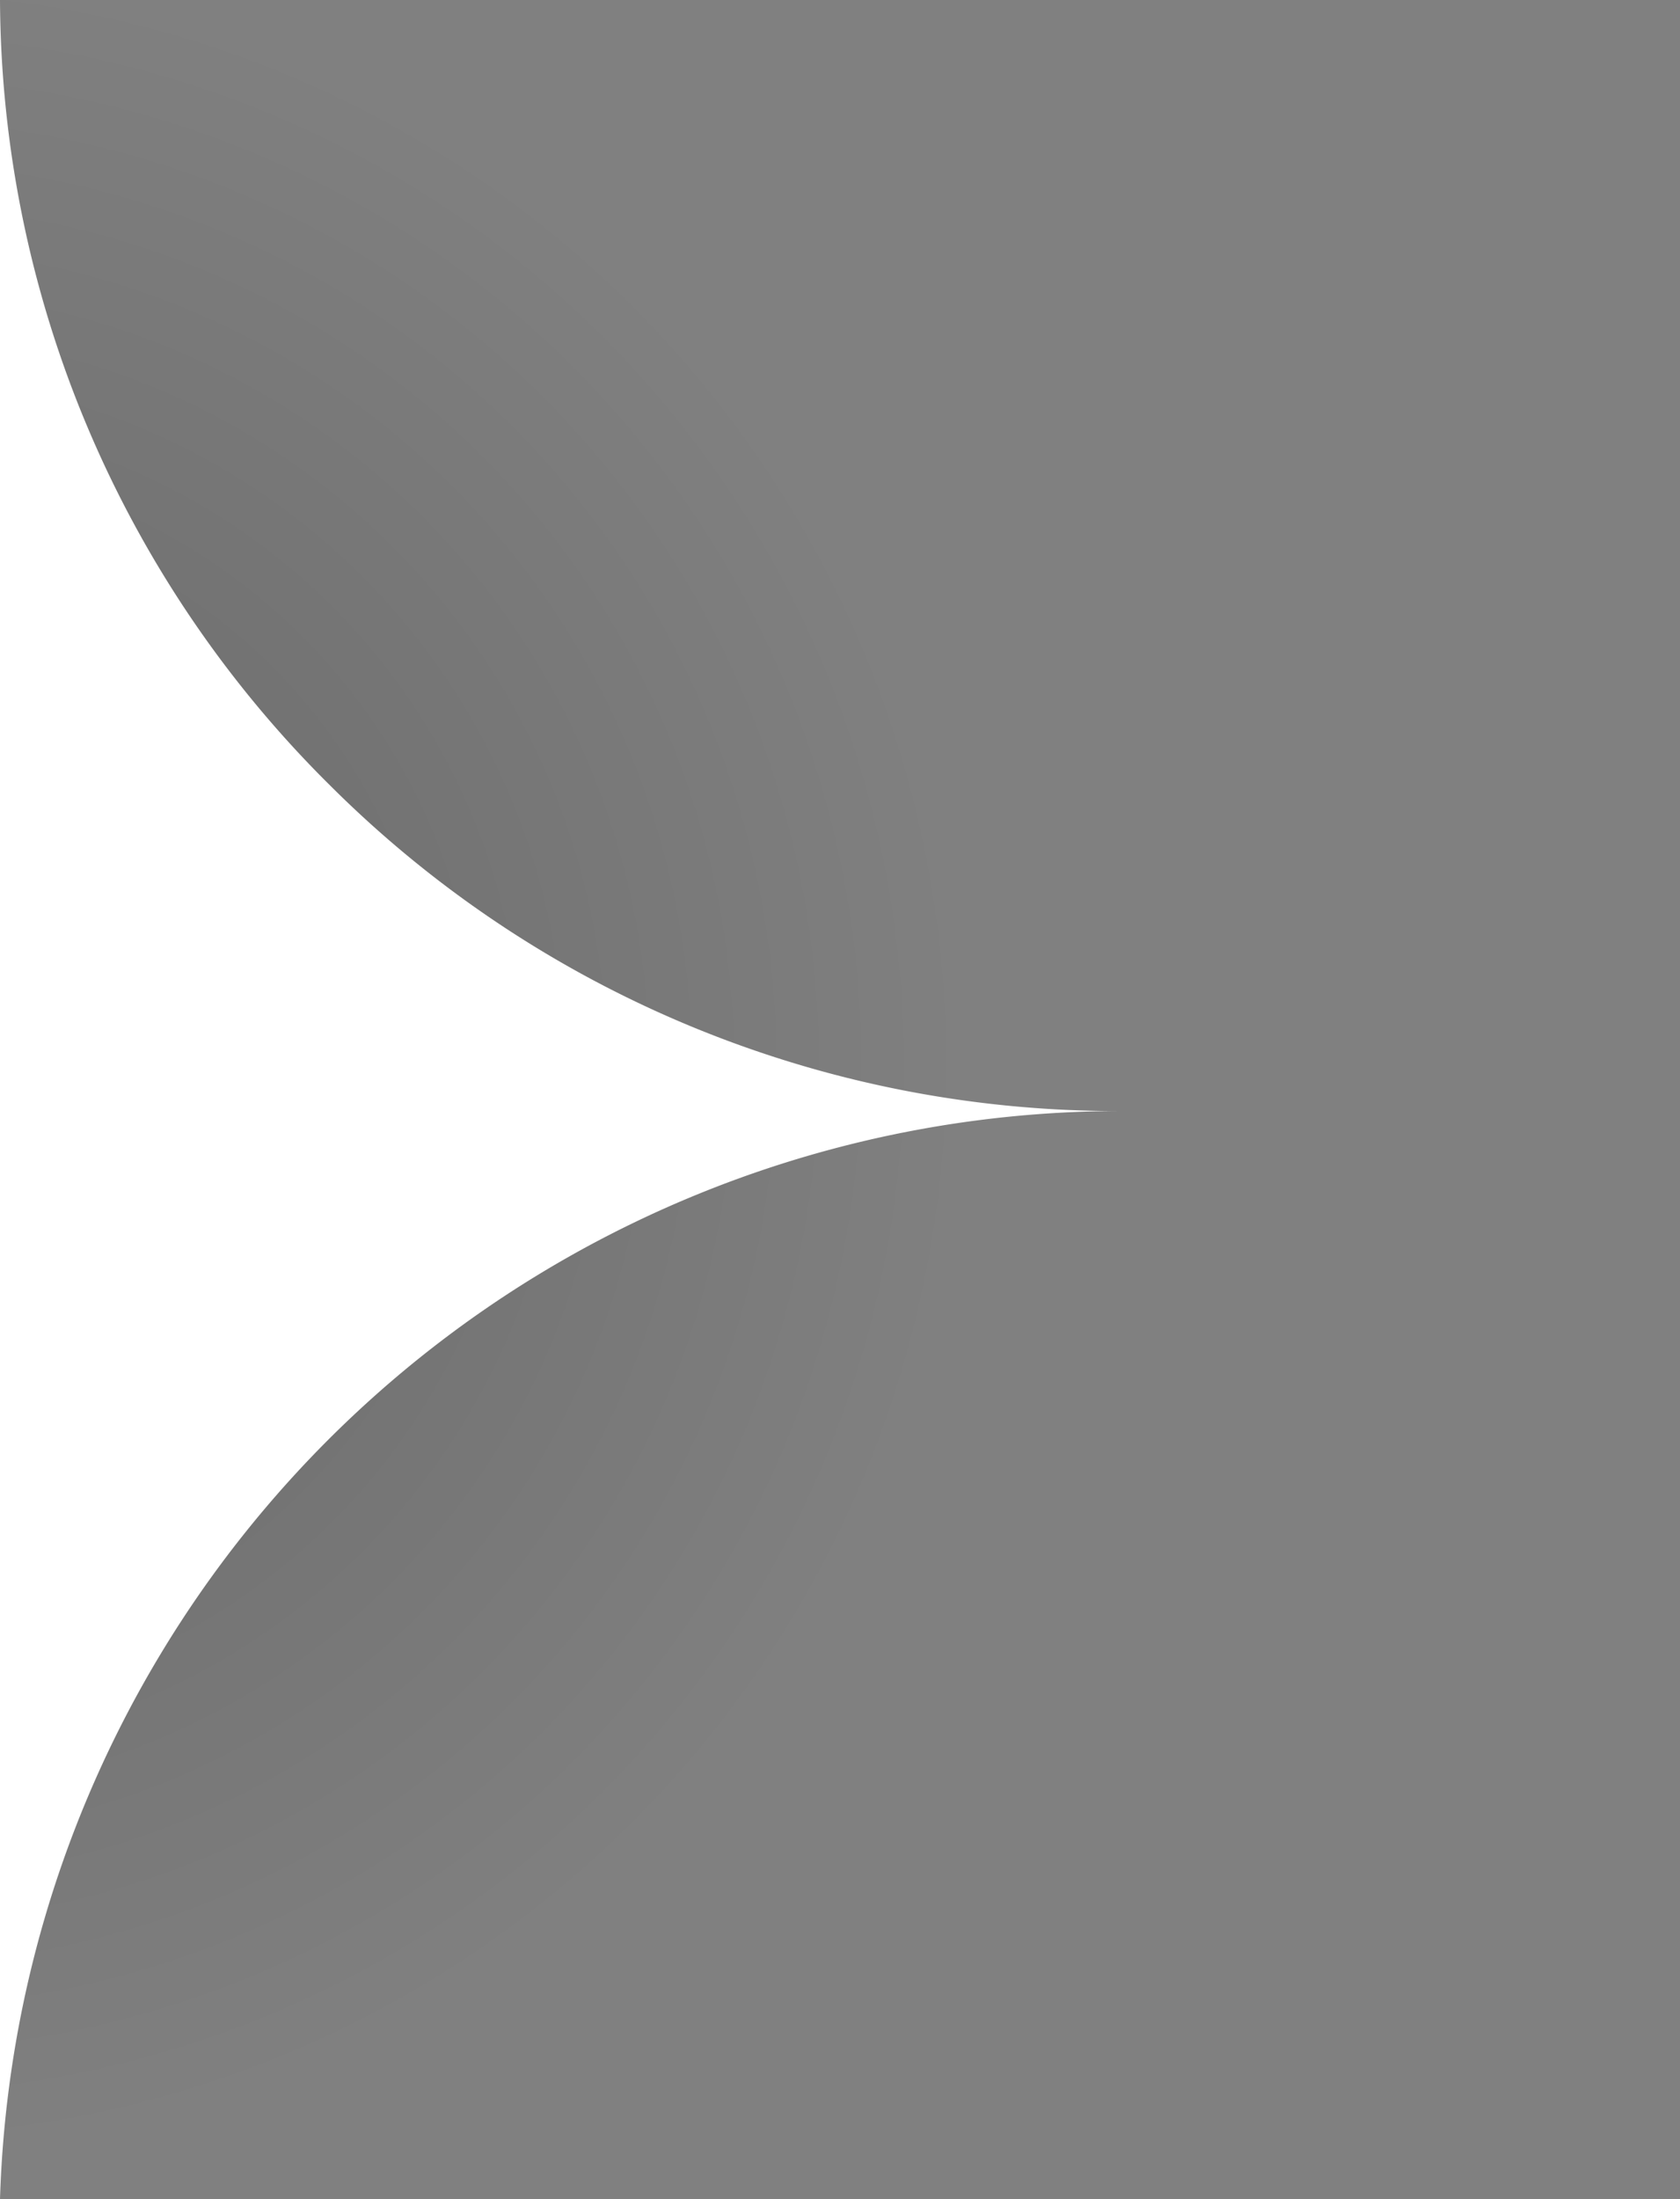 <svg xmlns="http://www.w3.org/2000/svg" xmlns:xlink="http://www.w3.org/1999/xlink" width="15" height="19.633" viewBox="0 0 15 19.633">
  <rect x="0" y="0" width="15" height="19.633" fill="#808080" stroke="none"/>
  <defs>
    <radialGradient id="radial-gradient" cx="-0.07" cy="0.5" r="0.639" gradientTransform="translate(0 0.109) scale(1 0.782)" gradientUnits="objectBoundingBox">
      <stop offset="0" stop-opacity="0.2"/>
      <stop offset="1" stop-opacity="0"/>
    </radialGradient>
  </defs>
  <g id="Group_1" data-name="Group 1" transform="translate(-7457 247)">
    <rect id="Rectangle_7" data-name="Rectangle 7" width="15" height="19" transform="translate(7457 -247)" fill="url(#radial-gradient)"/>
    <path id="Subtraction_1" data-name="Subtraction 1" d="M16,22.633h0V3a9.929,9.929,0,0,0,2.954,7.019,9.943,9.943,0,0,0,7.02,2.9h.006A10.021,10.021,0,0,0,16,22.633Z" transform="translate(7441 -250)" fill="#fff"/>
  </g>
</svg>
